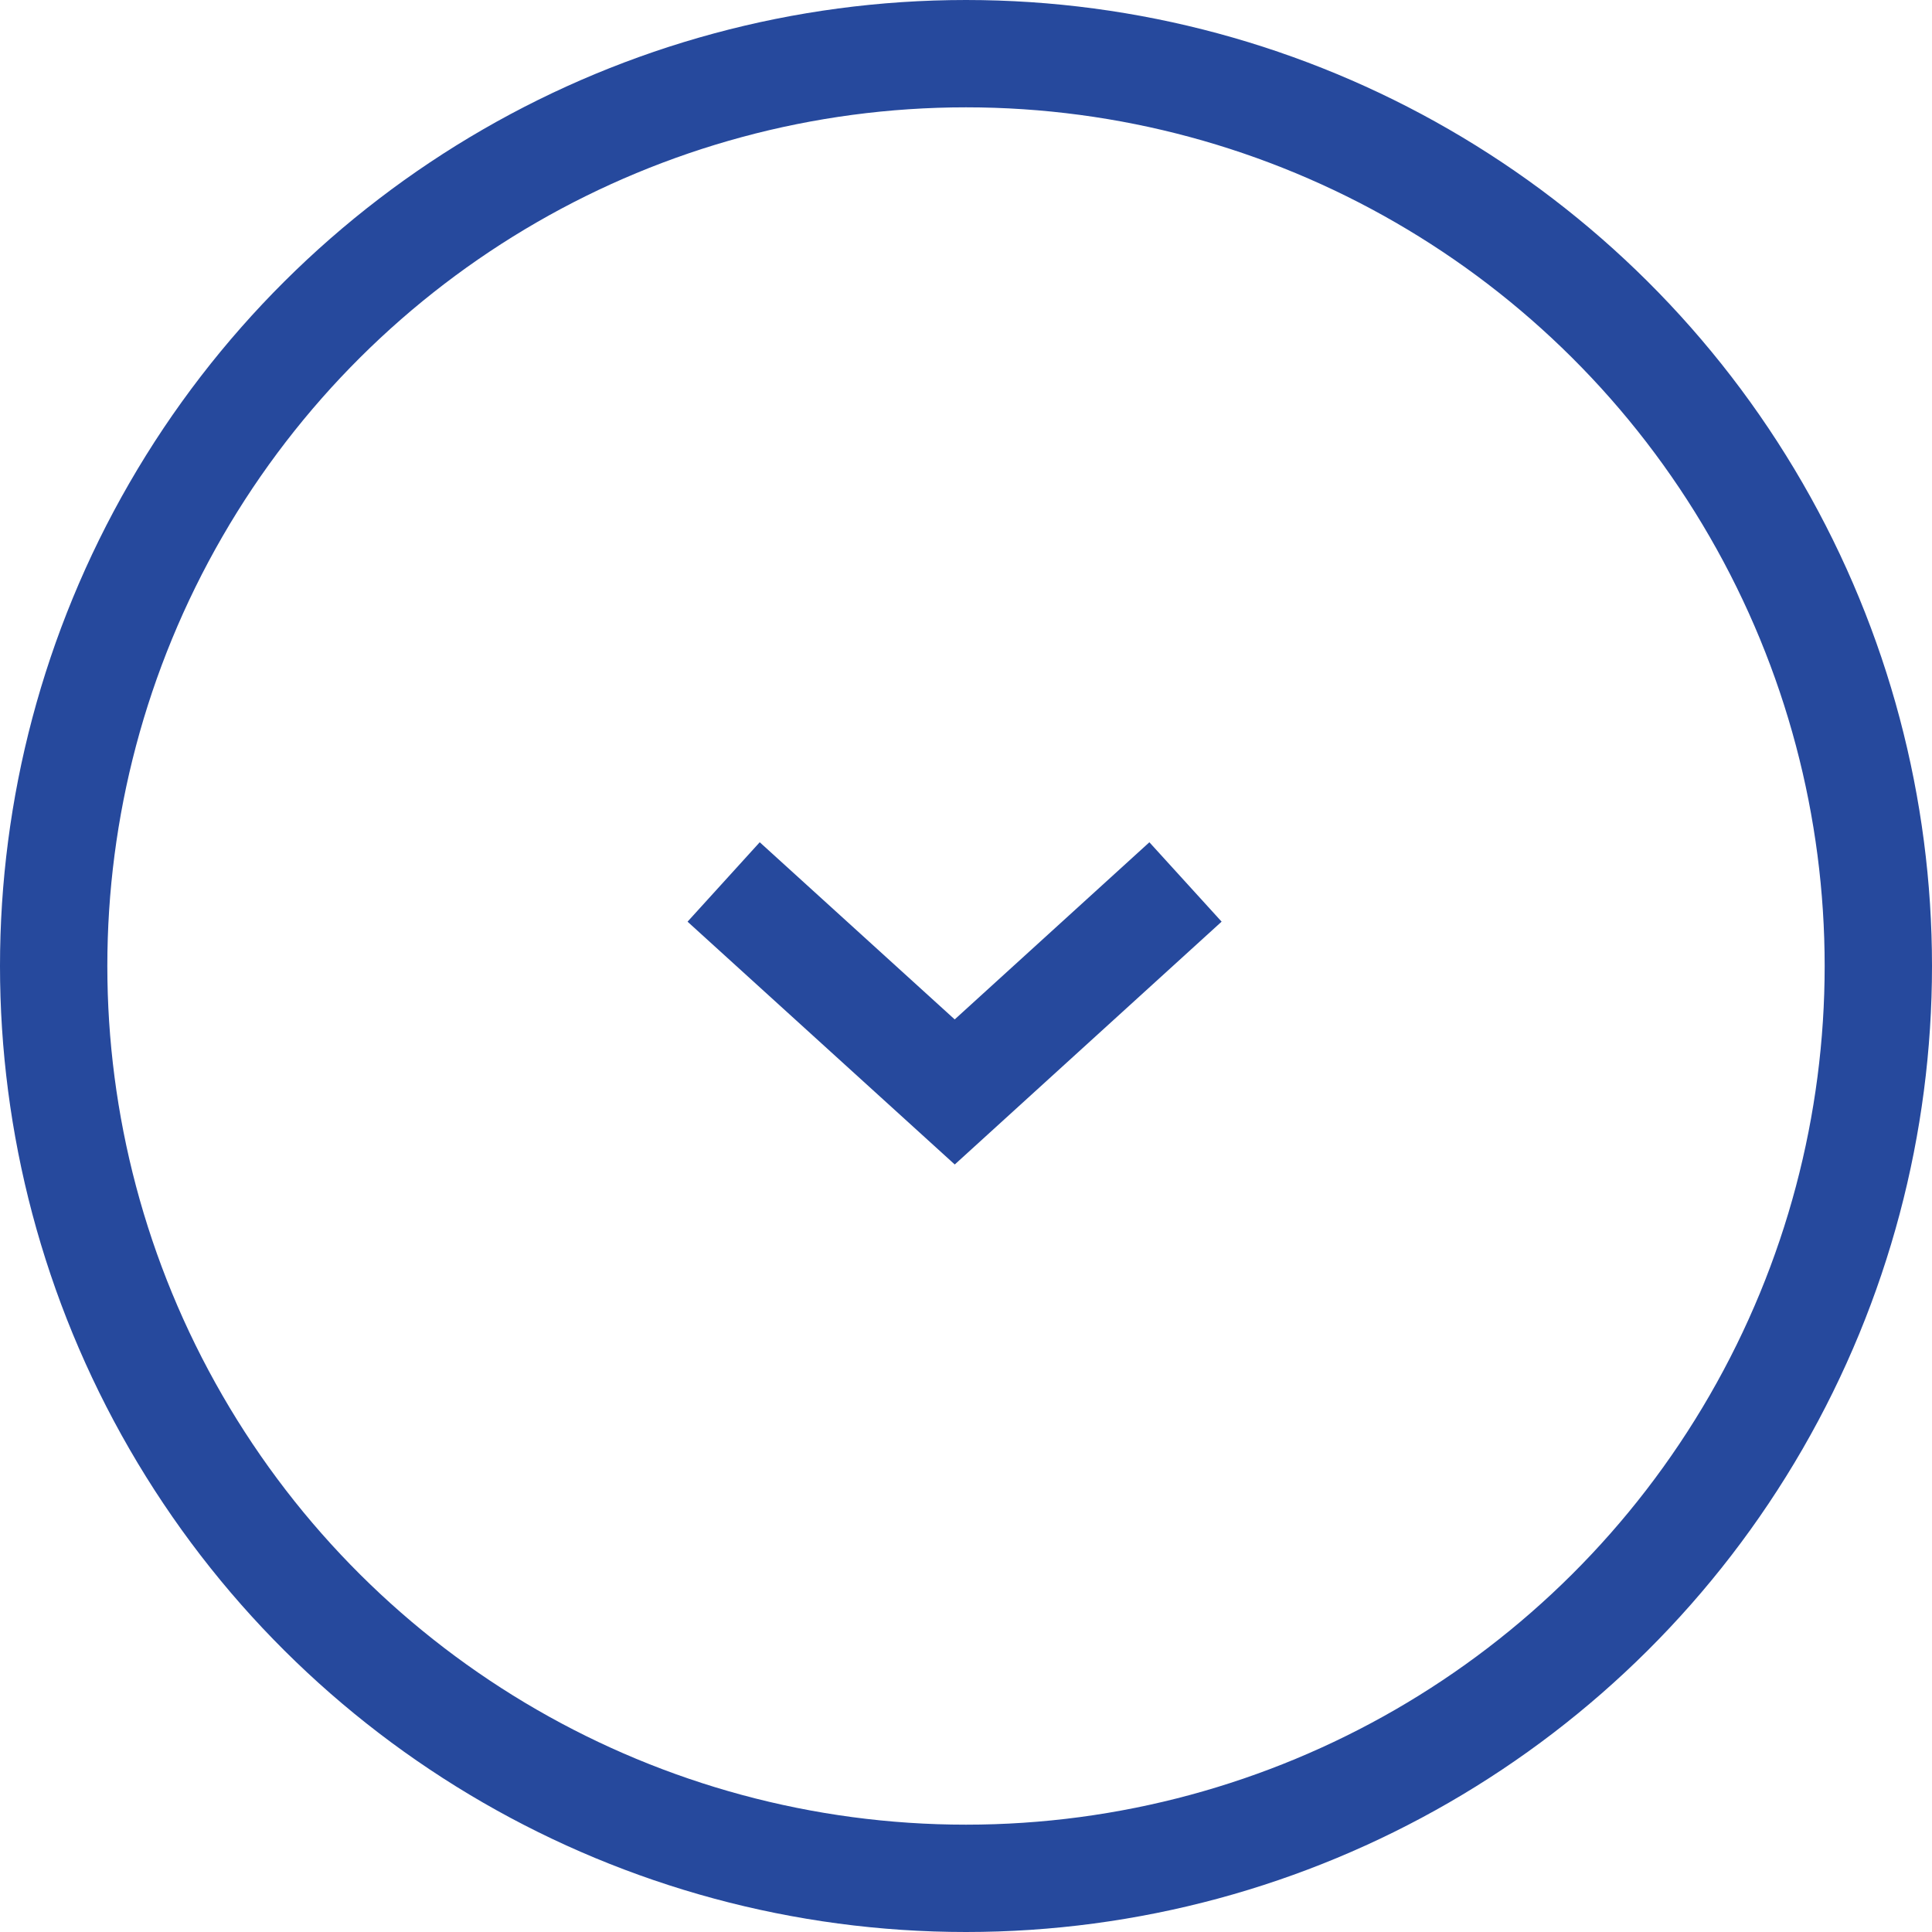 <svg xmlns="http://www.w3.org/2000/svg" width="36" height="36" viewBox="0 0 36 36">
  <g id="グループ_1646" data-name="グループ 1646" transform="translate(234 -210) rotate(90)">
    <g id="グループ_1645" data-name="グループ 1645" transform="translate(-87.652 -3686)">
      <g id="楕円形_8" data-name="楕円形 8" transform="translate(297.652 3884)" fill="none" stroke="#26499d" stroke-width="2">
        <circle cx="18" cy="18" r="18" stroke="none"/>
        <circle cx="18" cy="18" r="17" fill="none"/>
      </g>
      <path id="パス_756" data-name="パス 756" d="M2547,4542.774l3.913,4.3-3.913,4.306" transform="translate(-2232.914 -644.864)" fill="none" stroke="#26499d" stroke-width="2"/>
    </g>
  </g>
</svg>
